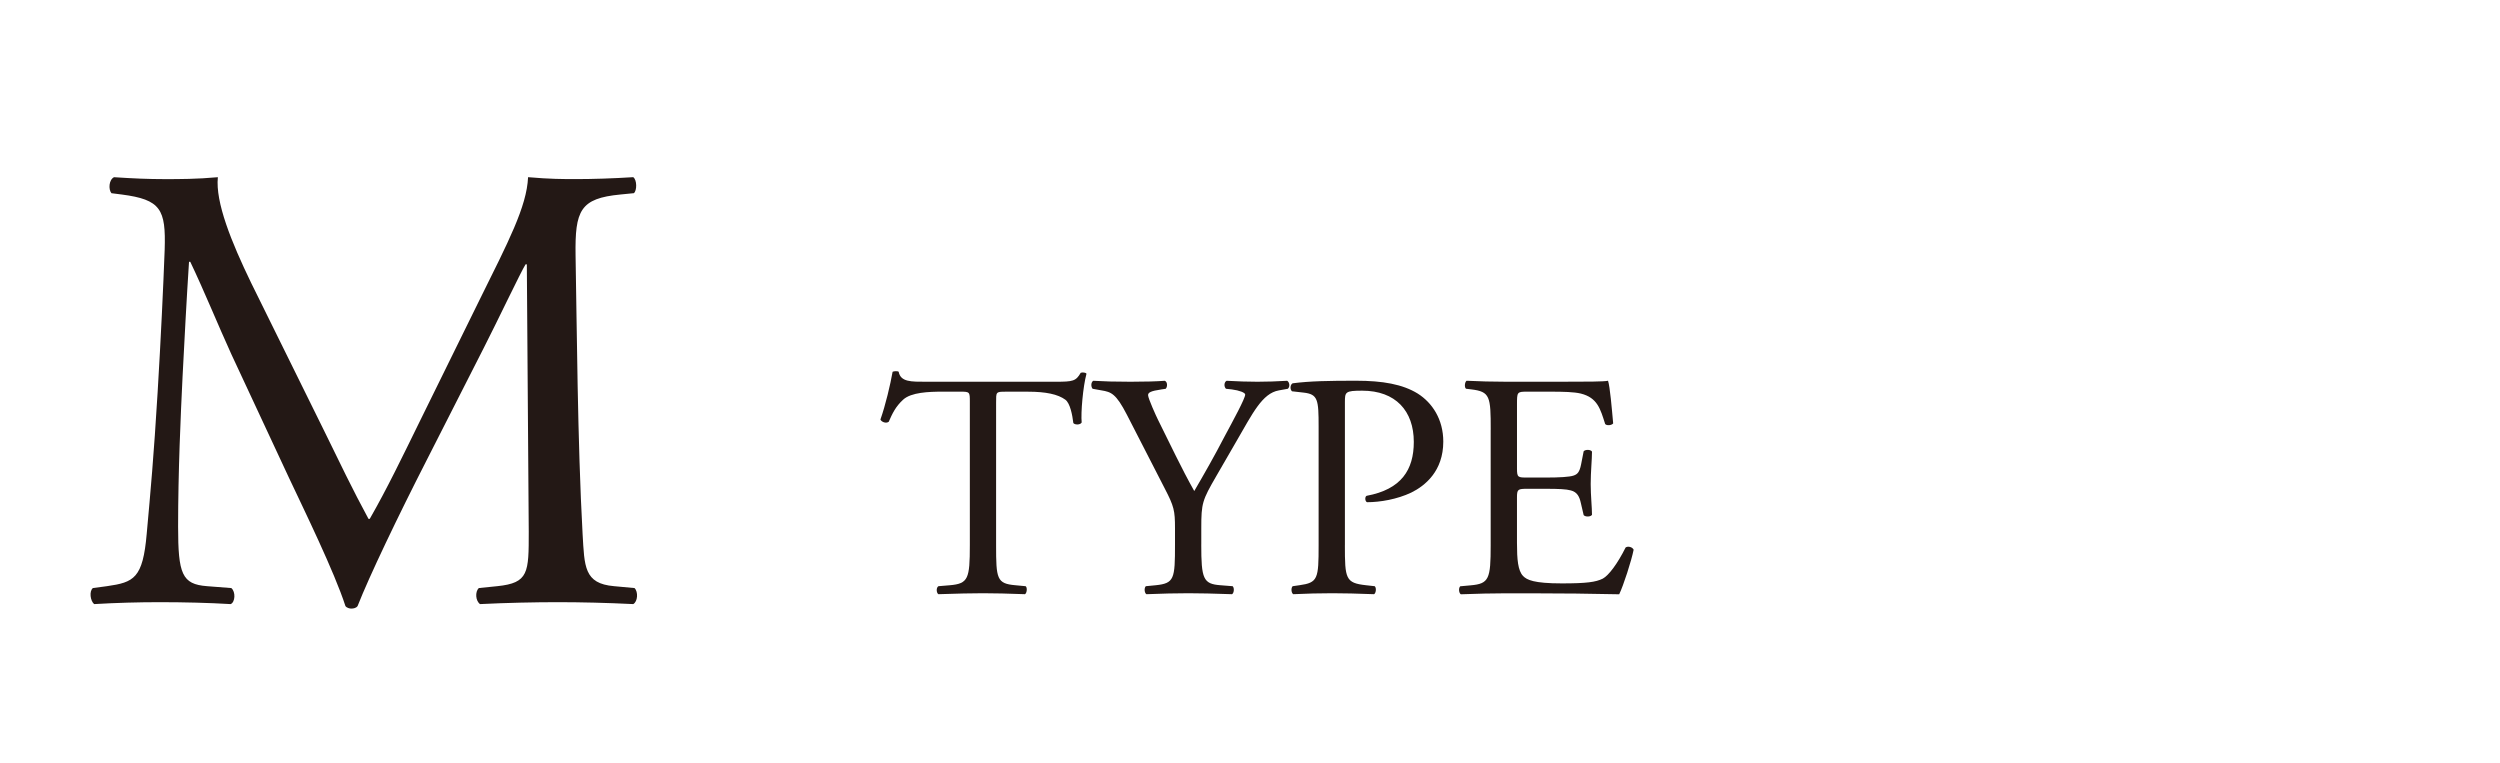 <?xml version="1.0" encoding="utf-8"?>
<!-- Generator: Adobe Illustrator 16.0.0, SVG Export Plug-In . SVG Version: 6.00 Build 0)  -->
<!DOCTYPE svg PUBLIC "-//W3C//DTD SVG 1.1//EN" "http://www.w3.org/Graphics/SVG/1.1/DTD/svg11.dtd">
<svg version="1.1" id="レイヤー_1" xmlns="http://www.w3.org/2000/svg" xmlns:xlink="http://www.w3.org/1999/xlink" x="0px"
	 y="0px" width="88.43px" height="27px" viewBox="0 0 88.43 27" enable-background="new 0 0 88.43 27" xml:space="preserve">
<g enable-background="new    ">
	<path fill="#231815" d="M11.47,15.247c0.521,1.065,1.021,2.108,1.564,3.106h0.045c0.612-1.066,1.179-2.245,1.746-3.401l2.131-4.331
		c1.021-2.063,1.678-3.311,1.723-4.354c0.771,0.068,1.247,0.068,1.701,0.068c0.567,0,1.315-0.023,2.018-0.068
		c0.136,0.091,0.136,0.477,0.023,0.566L21.946,6.88c-1.428,0.136-1.61,0.566-1.587,2.154c0.045,2.403,0.068,6.598,0.249,9.863
		c0.068,1.134,0.045,1.746,1.111,1.837l0.726,0.067c0.136,0.136,0.113,0.477-0.045,0.567c-0.93-0.046-1.859-0.068-2.676-0.068
		c-0.793,0-1.814,0.022-2.744,0.068c-0.159-0.113-0.181-0.432-0.045-0.567l0.657-0.067c1.111-0.114,1.111-0.477,1.111-1.928
		l-0.068-9.455H18.59c-0.159,0.249-1.021,2.063-1.474,2.947l-2.018,3.968c-1.021,1.996-2.041,4.127-2.449,5.17
		c-0.045,0.068-0.136,0.091-0.227,0.091c-0.045,0-0.159-0.022-0.204-0.091c-0.386-1.201-1.474-3.424-1.996-4.534l-2.041-4.377
		c-0.476-1.043-0.953-2.222-1.451-3.265H6.686c-0.091,1.405-0.159,2.721-0.227,4.036C6.391,14.68,6.3,16.698,6.3,18.625
		c0,1.678,0.136,2.041,1.021,2.109l0.862,0.067c0.159,0.136,0.136,0.499-0.023,0.567c-0.771-0.046-1.655-0.068-2.517-0.068
		c-0.726,0-1.542,0.022-2.313,0.068c-0.136-0.113-0.181-0.454-0.045-0.567l0.499-0.067c0.952-0.137,1.27-0.272,1.406-1.859
		c0.136-1.497,0.25-2.744,0.385-4.989c0.114-1.882,0.204-3.809,0.25-5.056c0.045-1.429-0.136-1.769-1.519-1.95L3.942,6.834
		C3.829,6.698,3.851,6.358,4.033,6.268c0.68,0.045,1.224,0.068,1.791,0.068c0.521,0,1.134,0,1.882-0.068
		c-0.091,0.885,0.476,2.29,1.179,3.741L11.47,15.247z"/>
</g>
<g enable-background="new    ">
	<path fill="#231815" d="M35.234,19.284c0,1.19,0.023,1.36,0.681,1.417l0.363,0.034c0.068,0.045,0.045,0.249-0.023,0.283
		c-0.646-0.022-1.032-0.034-1.485-0.034c-0.454,0-0.851,0.012-1.576,0.034c-0.068-0.034-0.091-0.227,0-0.283l0.408-0.034
		c0.646-0.057,0.703-0.227,0.703-1.417v-5.068c0-0.352,0-0.362-0.34-0.362h-0.624c-0.487,0-1.111,0.022-1.395,0.283
		c-0.272,0.249-0.385,0.499-0.51,0.782c-0.091,0.068-0.25,0.012-0.294-0.079c0.181-0.511,0.351-1.236,0.431-1.689
		c0.034-0.022,0.181-0.034,0.215,0c0.068,0.362,0.442,0.352,0.964,0.352h4.591c0.612,0,0.714-0.022,0.884-0.317
		c0.057-0.022,0.182-0.012,0.204,0.034c-0.125,0.465-0.204,1.383-0.17,1.723c-0.045,0.091-0.238,0.091-0.295,0.022
		c-0.034-0.283-0.113-0.702-0.283-0.827c-0.261-0.192-0.692-0.283-1.315-0.283h-0.805c-0.34,0-0.329,0.011-0.329,0.385V19.284z"/>
	<path fill="#231815" d="M42.491,19.261c0,1.214,0.068,1.395,0.68,1.44l0.431,0.034c0.068,0.067,0.045,0.249-0.023,0.283
		c-0.703-0.022-1.088-0.034-1.542-0.034c-0.476,0-0.884,0.012-1.485,0.034c-0.068-0.034-0.091-0.216-0.022-0.283l0.351-0.034
		c0.658-0.068,0.681-0.227,0.681-1.44v-0.578c0-0.623-0.034-0.771-0.363-1.405l-1.338-2.607c-0.386-0.749-0.556-0.806-0.896-0.862
		l-0.317-0.057c-0.068-0.079-0.057-0.238,0.023-0.283c0.363,0.022,0.771,0.034,1.315,0.034c0.521,0,0.93-0.012,1.213-0.034
		c0.102,0.034,0.102,0.216,0.034,0.283l-0.147,0.022c-0.396,0.057-0.476,0.114-0.476,0.204c0,0.114,0.295,0.76,0.352,0.873
		c0.419,0.839,0.839,1.735,1.281,2.518c0.351-0.602,0.726-1.259,1.065-1.916c0.317-0.59,0.737-1.36,0.737-1.497
		c0-0.067-0.204-0.147-0.476-0.182l-0.204-0.022c-0.079-0.079-0.068-0.238,0.023-0.283c0.408,0.022,0.737,0.034,1.088,0.034
		s0.669-0.012,1.055-0.034c0.09,0.057,0.102,0.216,0.022,0.283l-0.317,0.057c-0.59,0.103-0.93,0.816-1.497,1.792l-0.714,1.235
		c-0.499,0.861-0.533,0.964-0.533,1.837V19.261z"/>
	<path fill="#231815" d="M47.571,19.284c0,1.19,0.022,1.337,0.748,1.417l0.307,0.034c0.068,0.057,0.045,0.249-0.023,0.283
		c-0.646-0.022-1.02-0.034-1.474-0.034c-0.476,0-0.884,0.012-1.383,0.034c-0.068-0.034-0.091-0.216-0.022-0.283l0.238-0.034
		c0.657-0.091,0.68-0.227,0.68-1.417v-4.184c0-0.964-0.022-1.156-0.533-1.213l-0.408-0.046c-0.079-0.068-0.067-0.238,0.023-0.283
		c0.601-0.079,1.303-0.091,2.244-0.091s1.645,0.125,2.178,0.453c0.521,0.329,0.906,0.919,0.906,1.701
		c0,1.043-0.646,1.564-1.134,1.803c-0.499,0.237-1.1,0.34-1.564,0.34c-0.079-0.034-0.079-0.204-0.011-0.227
		c1.224-0.227,1.666-0.919,1.666-1.905c0-1.1-0.646-1.813-1.825-1.813c-0.601,0-0.612,0.045-0.612,0.408V19.284z"/>
	<path fill="#231815" d="M52.73,15.202c0-1.179-0.022-1.349-0.691-1.429l-0.182-0.022c-0.067-0.045-0.046-0.249,0.022-0.283
		c0.488,0.022,0.873,0.034,1.338,0.034h2.132c0.726,0,1.394,0,1.53-0.034c0.068,0.192,0.137,1.009,0.182,1.508
		c-0.045,0.068-0.227,0.091-0.283,0.022c-0.17-0.532-0.272-0.93-0.862-1.077c-0.237-0.057-0.601-0.067-1.1-0.067H54
		c-0.341,0-0.341,0.022-0.341,0.453v2.268c0,0.317,0.034,0.317,0.374,0.317h0.658c0.476,0,0.827-0.022,0.963-0.068
		c0.137-0.045,0.216-0.113,0.272-0.396l0.091-0.465c0.057-0.068,0.249-0.068,0.295,0.012c0,0.271-0.046,0.714-0.046,1.145
		c0,0.408,0.046,0.839,0.046,1.089c-0.046,0.079-0.238,0.079-0.295,0.011l-0.103-0.441c-0.045-0.204-0.124-0.375-0.351-0.432
		c-0.159-0.045-0.432-0.057-0.873-0.057h-0.658c-0.34,0-0.374,0.012-0.374,0.307v1.599c0,0.601,0.034,0.986,0.216,1.179
		c0.136,0.136,0.373,0.261,1.371,0.261c0.873,0,1.202-0.045,1.451-0.17c0.205-0.113,0.51-0.51,0.805-1.1
		c0.08-0.057,0.238-0.022,0.284,0.079c-0.079,0.396-0.362,1.27-0.511,1.576c-1.02-0.022-2.029-0.034-3.038-0.034h-1.021
		c-0.487,0-0.873,0.012-1.541,0.034c-0.068-0.034-0.092-0.216-0.023-0.283l0.374-0.034c0.646-0.057,0.703-0.227,0.703-1.417V15.202z
		"/>
</g>
</svg>
